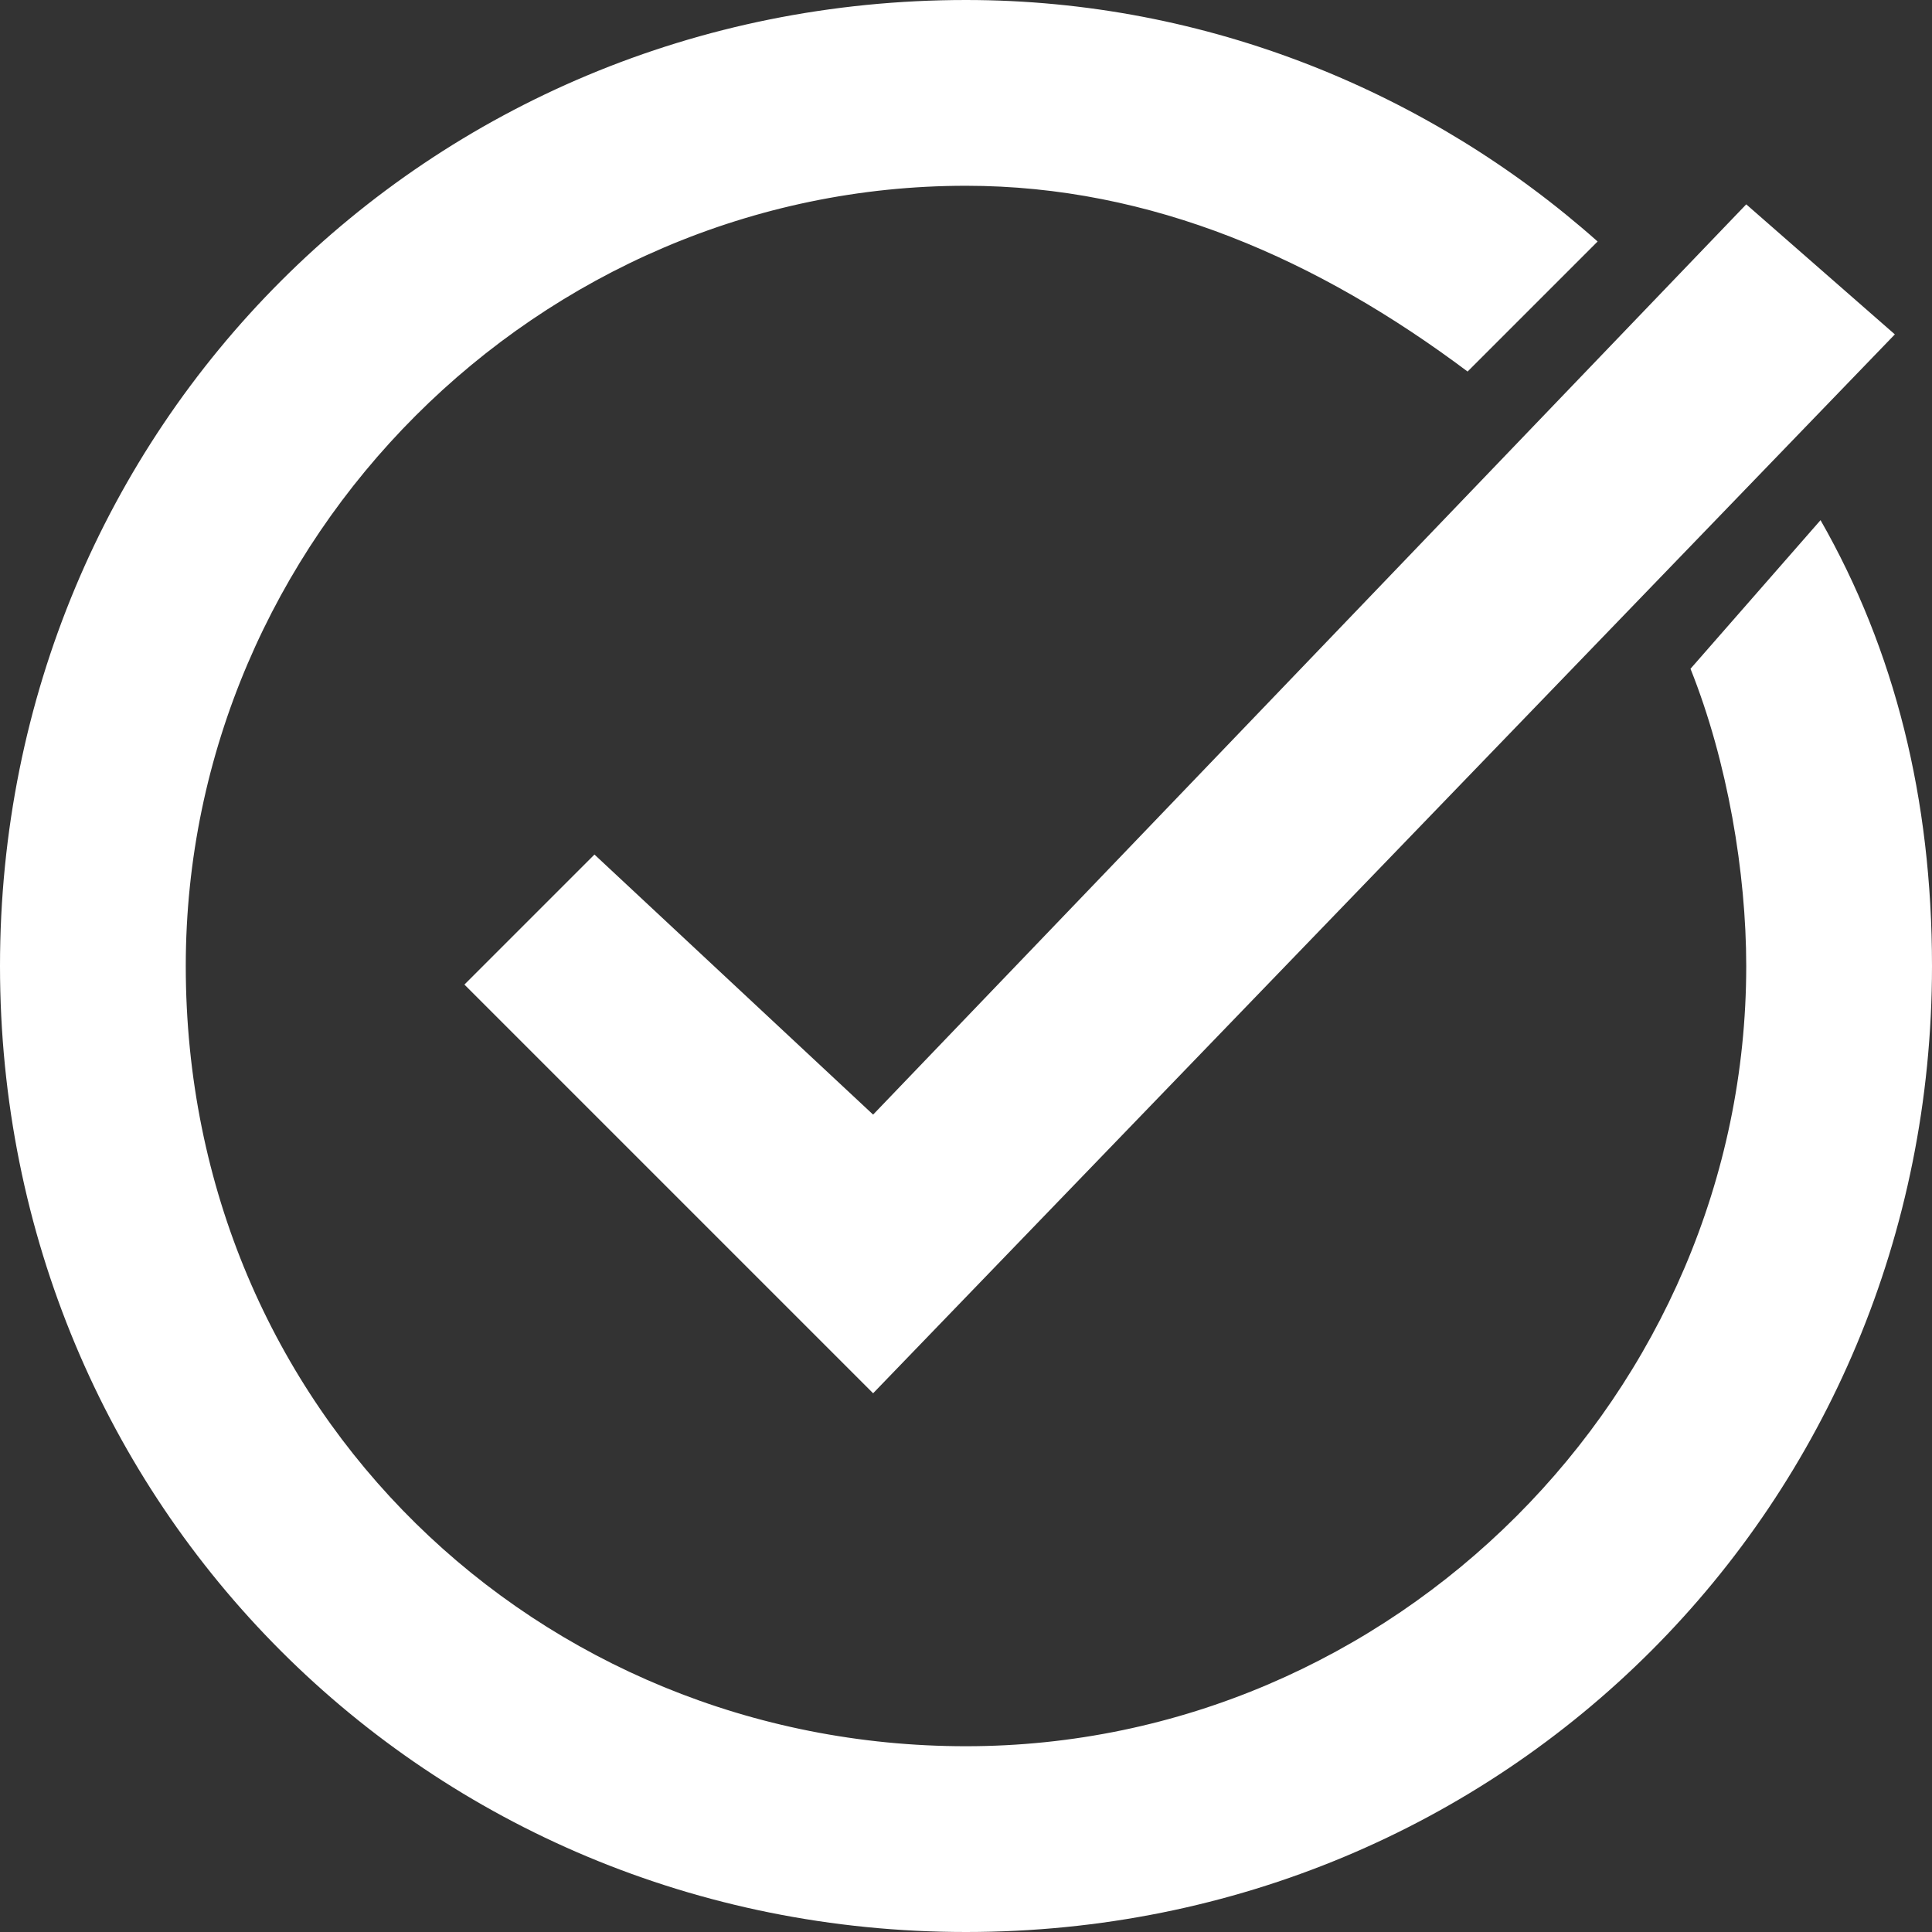 <?xml version="1.0" encoding="utf-8"?>
<!-- Generator: Adobe Illustrator 26.2.1, SVG Export Plug-In . SVG Version: 6.00 Build 0)  -->
<svg version="1.1" id="Layer_1" xmlns="http://www.w3.org/2000/svg" xmlns:xlink="http://www.w3.org/1999/xlink" x="0px" y="0px"
	 viewBox="0 0 10.4 10.4" style="enable-background:new 0 0 10.4 10.4;" xml:space="preserve">
<rect x="0" y="0" width="10.4" height="10.4" fill="#333333" stroke="none"/>
<style type="text/css">
	.st0{fill:#ffffff;}
</style>
<polygon class="st0" points="9.4,1.1 4.7,6 3.2,4.6 2.5,5.3 4.7,7.5 10.2,1.8 "/>
<path class="st0" d="M9.1,3.6c0.2,0.5,0.3,1.1,0.3,1.6c0,0,0,0,0,0c0,2.3-1.9,4.2-4.2,4.2C2.9,9.4,1,7.6,1,5.2C1,2.9,2.9,1,5.2,1
	c1,0,1.9,0.4,2.7,1l0.7-0.7C7.7,0.5,6.5,0,5.2,0C2.3,0,0,2.3,0,5.2s2.3,5.2,5.2,5.2c2.9,0,5.2-2.3,5.2-5.2c0-0.9-0.2-1.7-0.6-2.4
	L9.1,3.6z"/>
</svg>

